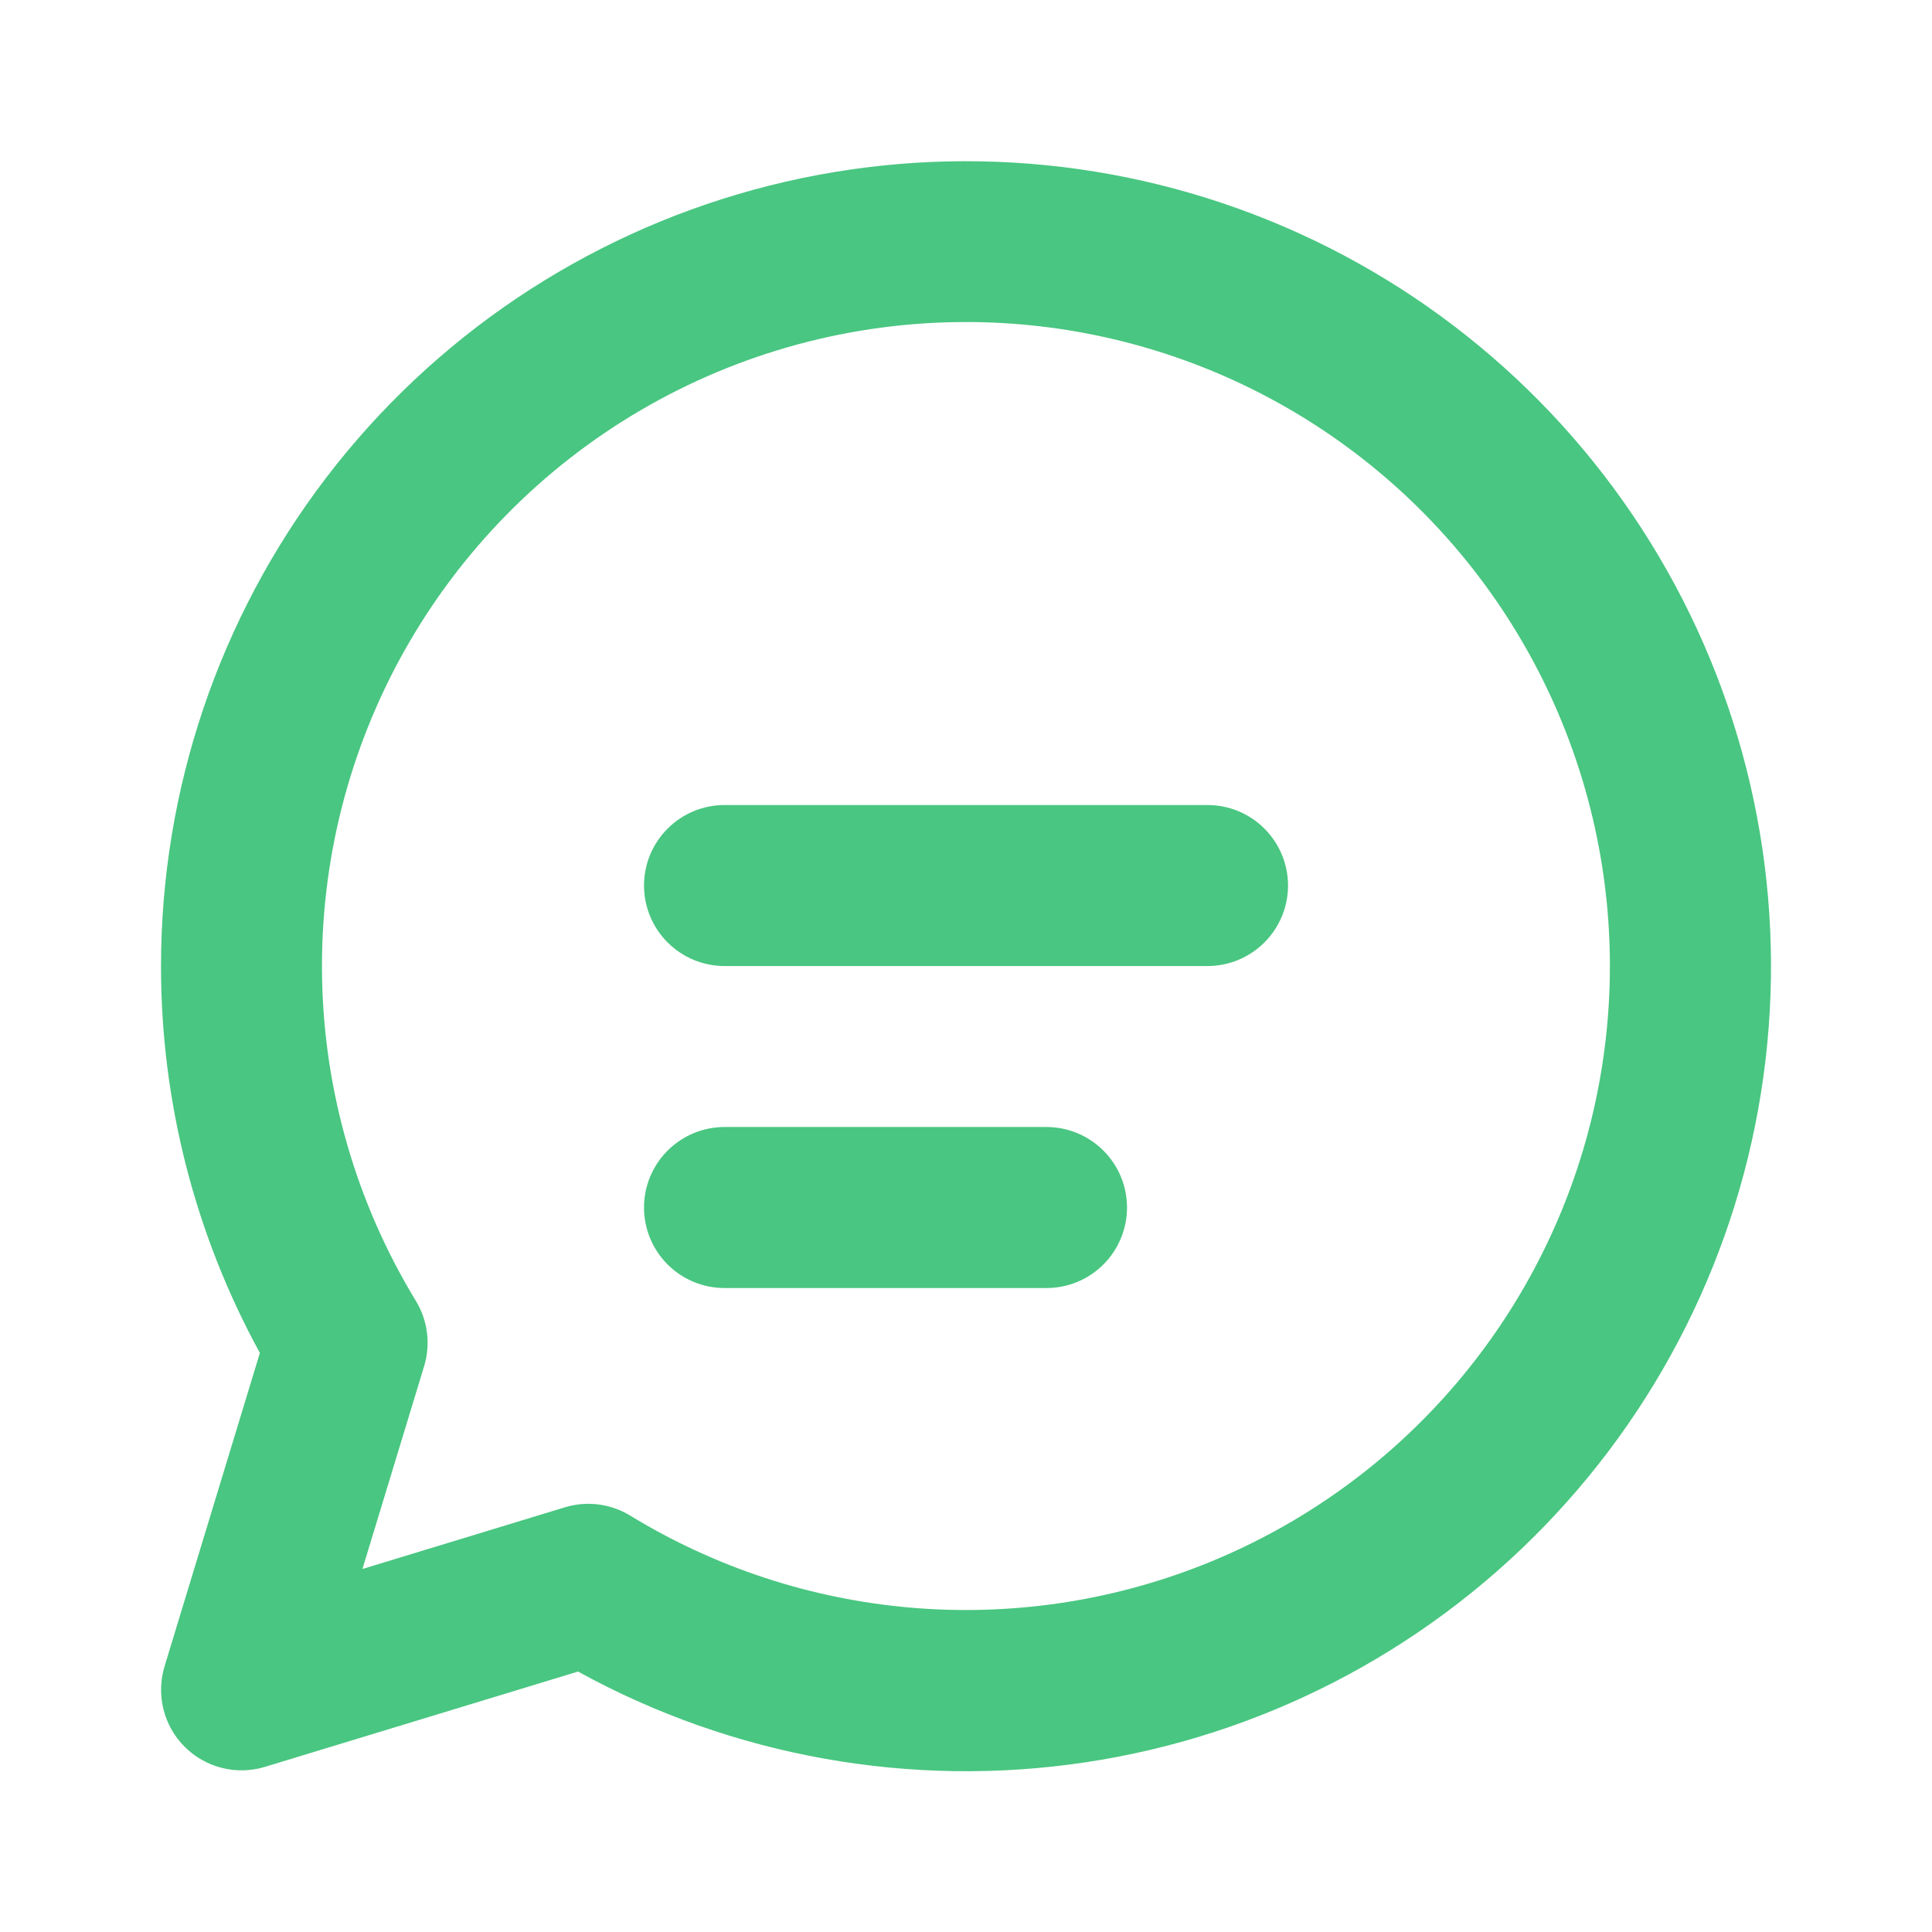 <?xml version="1.0" encoding="UTF-8"?> <svg xmlns="http://www.w3.org/2000/svg" width="47" height="47" viewBox="0 0 47 47" fill="none"><g id="fluent:chat-12-regular"><path id="Vector" d="M15.667 21.542C15.667 21.023 15.873 20.525 16.241 20.158C16.608 19.79 17.106 19.584 17.625 19.584H29.375C29.895 19.584 30.393 19.79 30.76 20.158C31.127 20.525 31.334 21.023 31.334 21.542C31.334 22.062 31.127 22.56 30.76 22.927C30.393 23.294 29.895 23.501 29.375 23.501H17.625C17.106 23.501 16.608 23.294 16.241 22.927C15.873 22.56 15.667 22.062 15.667 21.542ZM17.625 27.417C17.106 27.417 16.608 27.624 16.241 27.991C15.873 28.358 15.667 28.856 15.667 29.376C15.667 29.895 15.873 30.393 16.241 30.761C16.608 31.128 17.106 31.334 17.625 31.334H25.459C25.978 31.334 26.476 31.128 26.843 30.761C27.211 30.393 27.417 29.895 27.417 29.376C27.417 28.856 27.211 28.358 26.843 27.991C26.476 27.624 25.978 27.417 25.459 27.417H17.625ZM3.917 23.501C3.918 19.207 5.33 15.033 7.935 11.621C10.541 8.208 14.196 5.747 18.337 4.615C22.479 3.483 26.878 3.743 30.857 5.356C34.836 6.969 38.175 9.845 40.359 13.541C42.544 17.237 43.453 21.549 42.947 25.812C42.442 30.076 40.549 34.055 37.56 37.137C34.571 40.22 30.652 42.235 26.407 42.872C22.161 43.509 17.823 42.733 14.061 40.664L6.447 42.982C6.108 43.086 5.746 43.095 5.402 43.009C5.057 42.923 4.743 42.745 4.492 42.494C4.241 42.243 4.063 41.928 3.977 41.584C3.891 41.239 3.9 40.878 4.003 40.538L6.322 32.913C4.742 30.027 3.915 26.79 3.917 23.501ZM23.5 7.834C20.719 7.834 17.988 8.574 15.588 9.978C13.187 11.383 11.204 13.401 9.841 15.825C8.479 18.25 7.786 20.993 7.835 23.774C7.883 26.554 8.671 29.272 10.117 31.647C10.261 31.883 10.353 32.147 10.387 32.421C10.421 32.695 10.398 32.973 10.317 33.238L8.817 38.169L13.74 36.669C14.005 36.588 14.284 36.564 14.559 36.599C14.834 36.635 15.098 36.727 15.334 36.872C17.399 38.133 19.727 38.898 22.138 39.108C24.548 39.318 26.974 38.967 29.225 38.083C31.477 37.199 33.493 35.805 35.116 34.011C36.739 32.217 37.925 30.071 38.58 27.742C39.234 25.413 39.341 22.964 38.891 20.587C38.441 18.21 37.447 15.97 35.986 14.041C34.526 12.113 32.638 10.549 30.472 9.472C28.306 8.395 25.919 7.834 23.5 7.834Z" fill="#49C681"></path></g></svg> 
